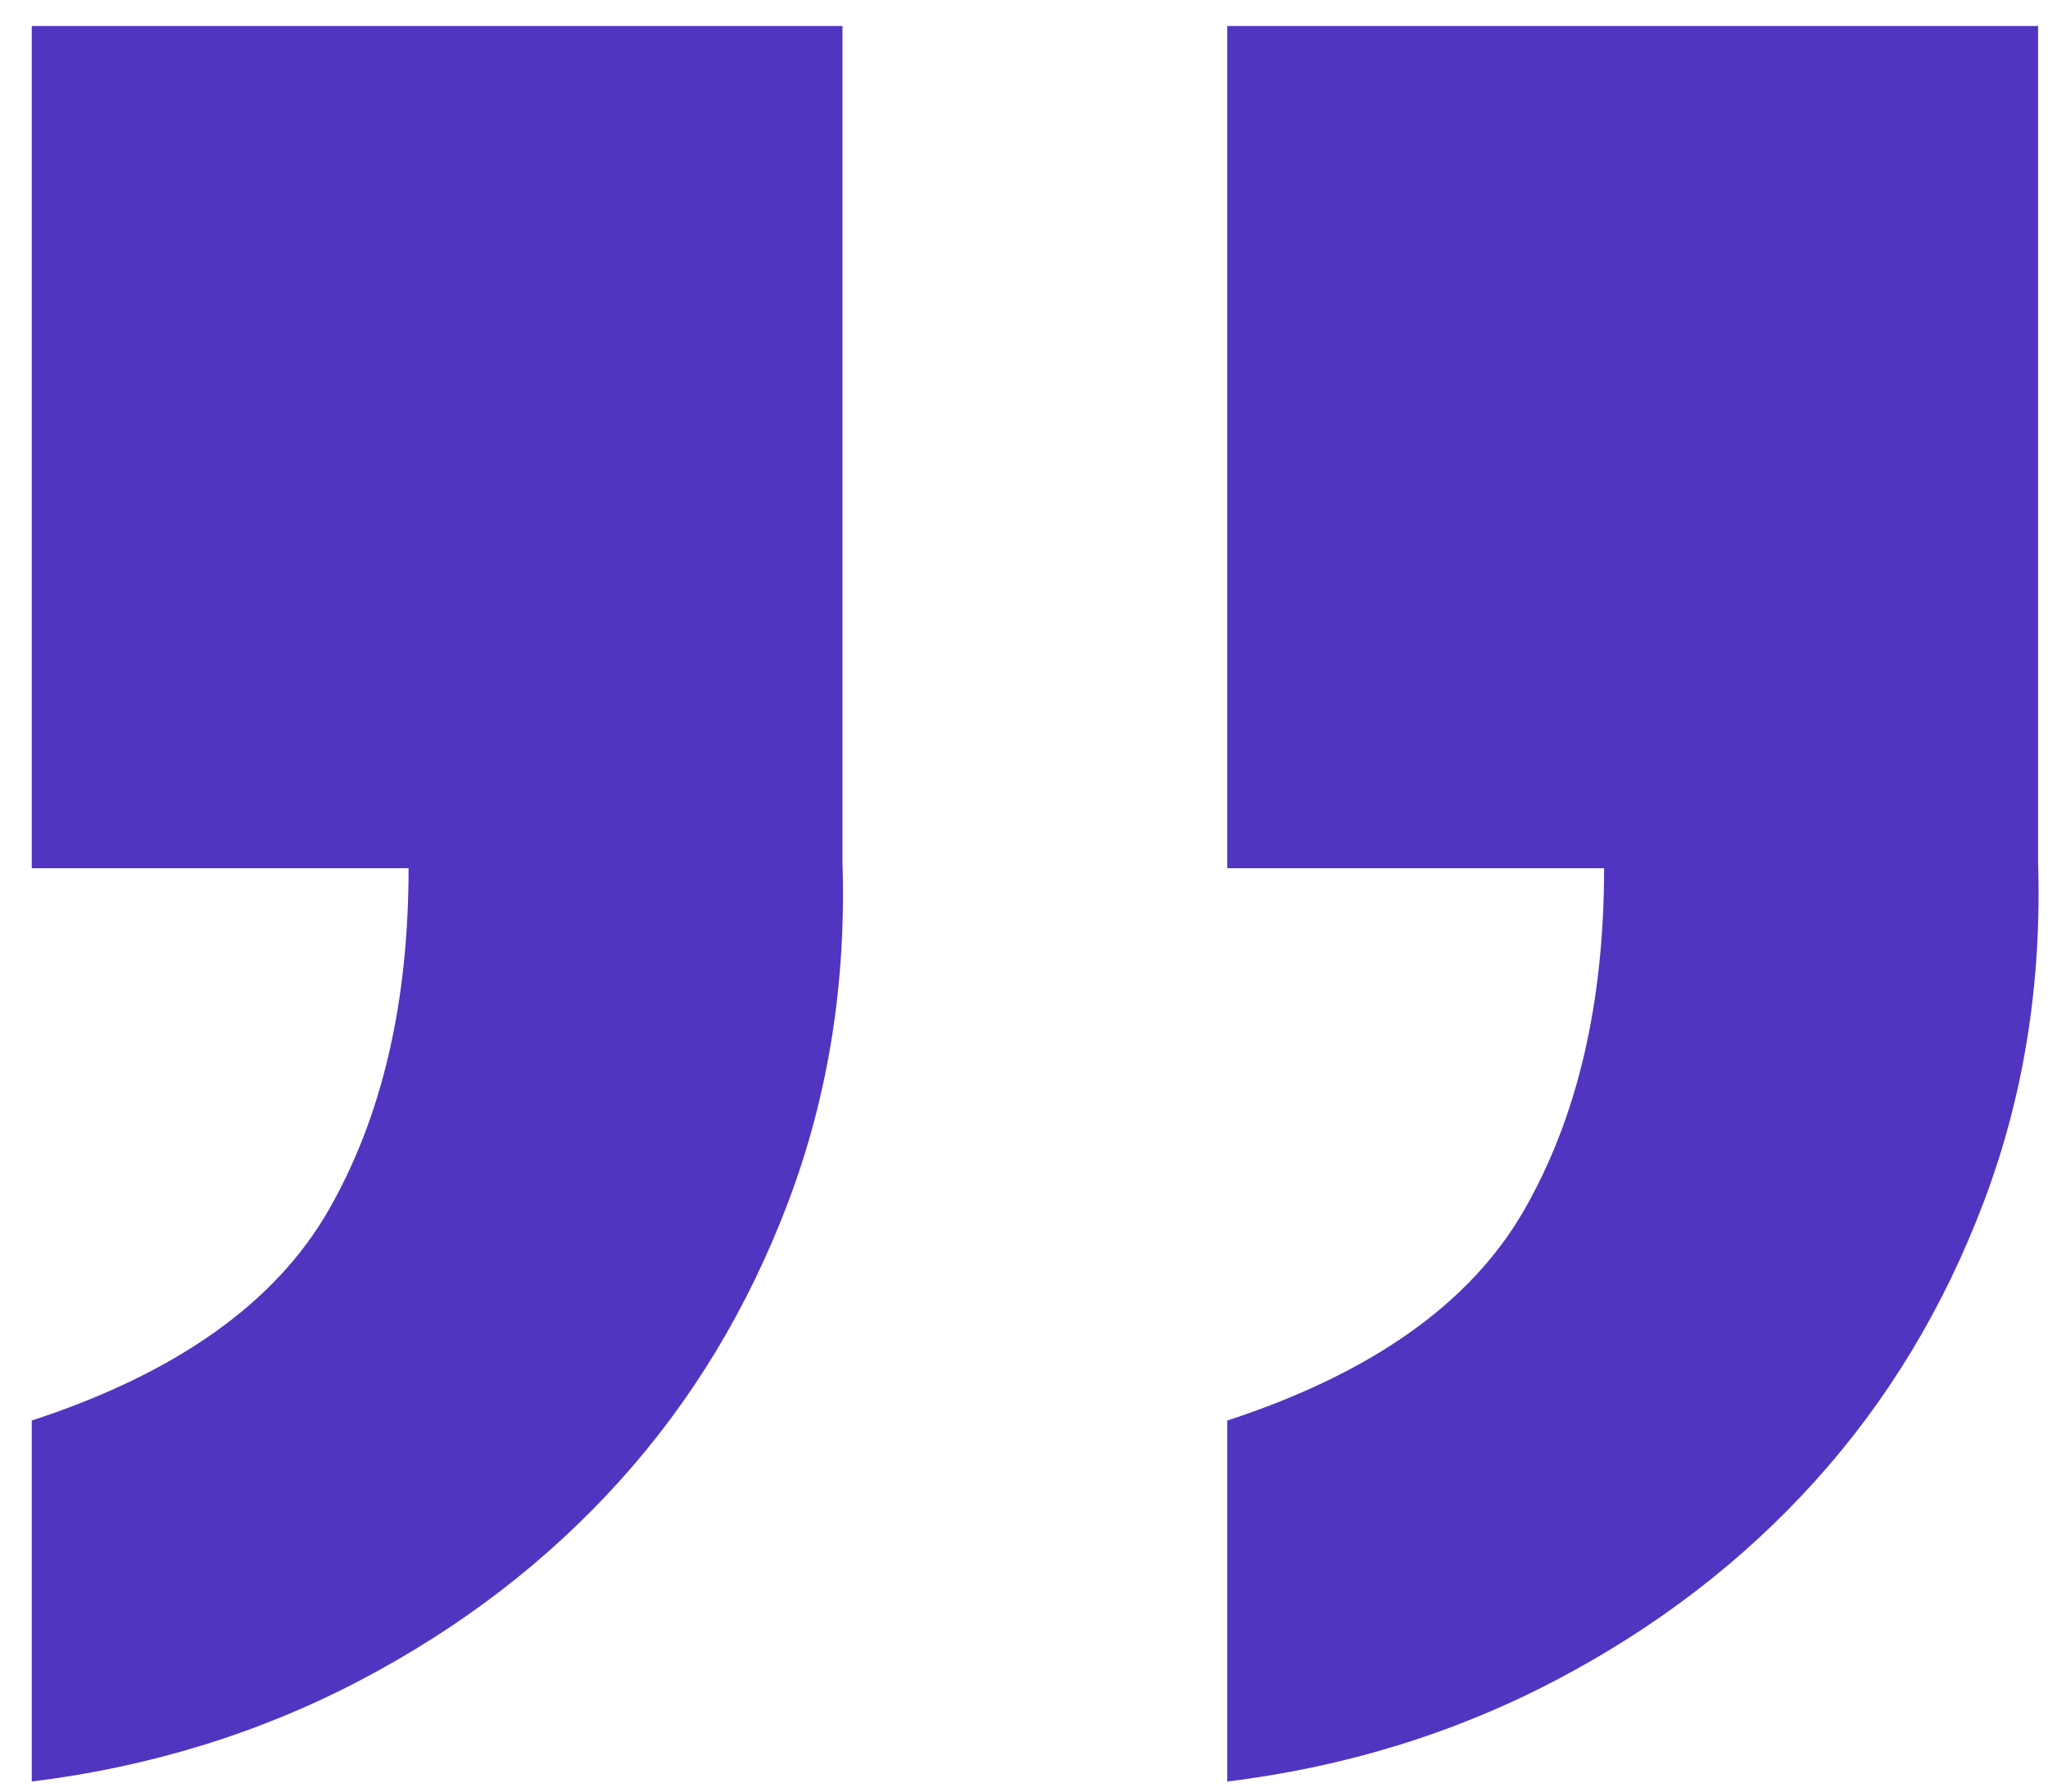 <svg width="32" height="28" viewBox="0 0 32 28" fill="none" xmlns="http://www.w3.org/2000/svg">
<path fill-rule="evenodd" clip-rule="evenodd" d="M13.164 0.406L13.164 13.483C13.224 15.364 12.941 17.13 12.317 18.783C11.692 20.435 10.816 21.888 9.685 23.142C8.556 24.395 7.202 25.435 5.626 26.262C4.05 27.088 2.34 27.615 0.496 27.843L0.496 22.201C2.756 21.461 4.303 20.364 5.135 18.911C5.968 17.459 6.384 15.676 6.384 13.569L0.496 13.569L0.496 0.406L13.164 0.406ZM31.845 0.406L31.845 13.483C31.904 15.364 31.622 17.13 30.997 18.783C30.372 20.435 29.496 21.888 28.365 23.142C27.236 24.395 25.882 25.435 24.306 26.262C22.731 27.088 21.02 27.615 19.176 27.843L19.176 22.201C21.437 21.461 22.983 20.364 23.815 18.911C24.648 17.459 25.064 15.676 25.064 13.569L19.176 13.569L19.176 0.406L31.845 0.406Z" fill="#5135C1"/>
</svg>
